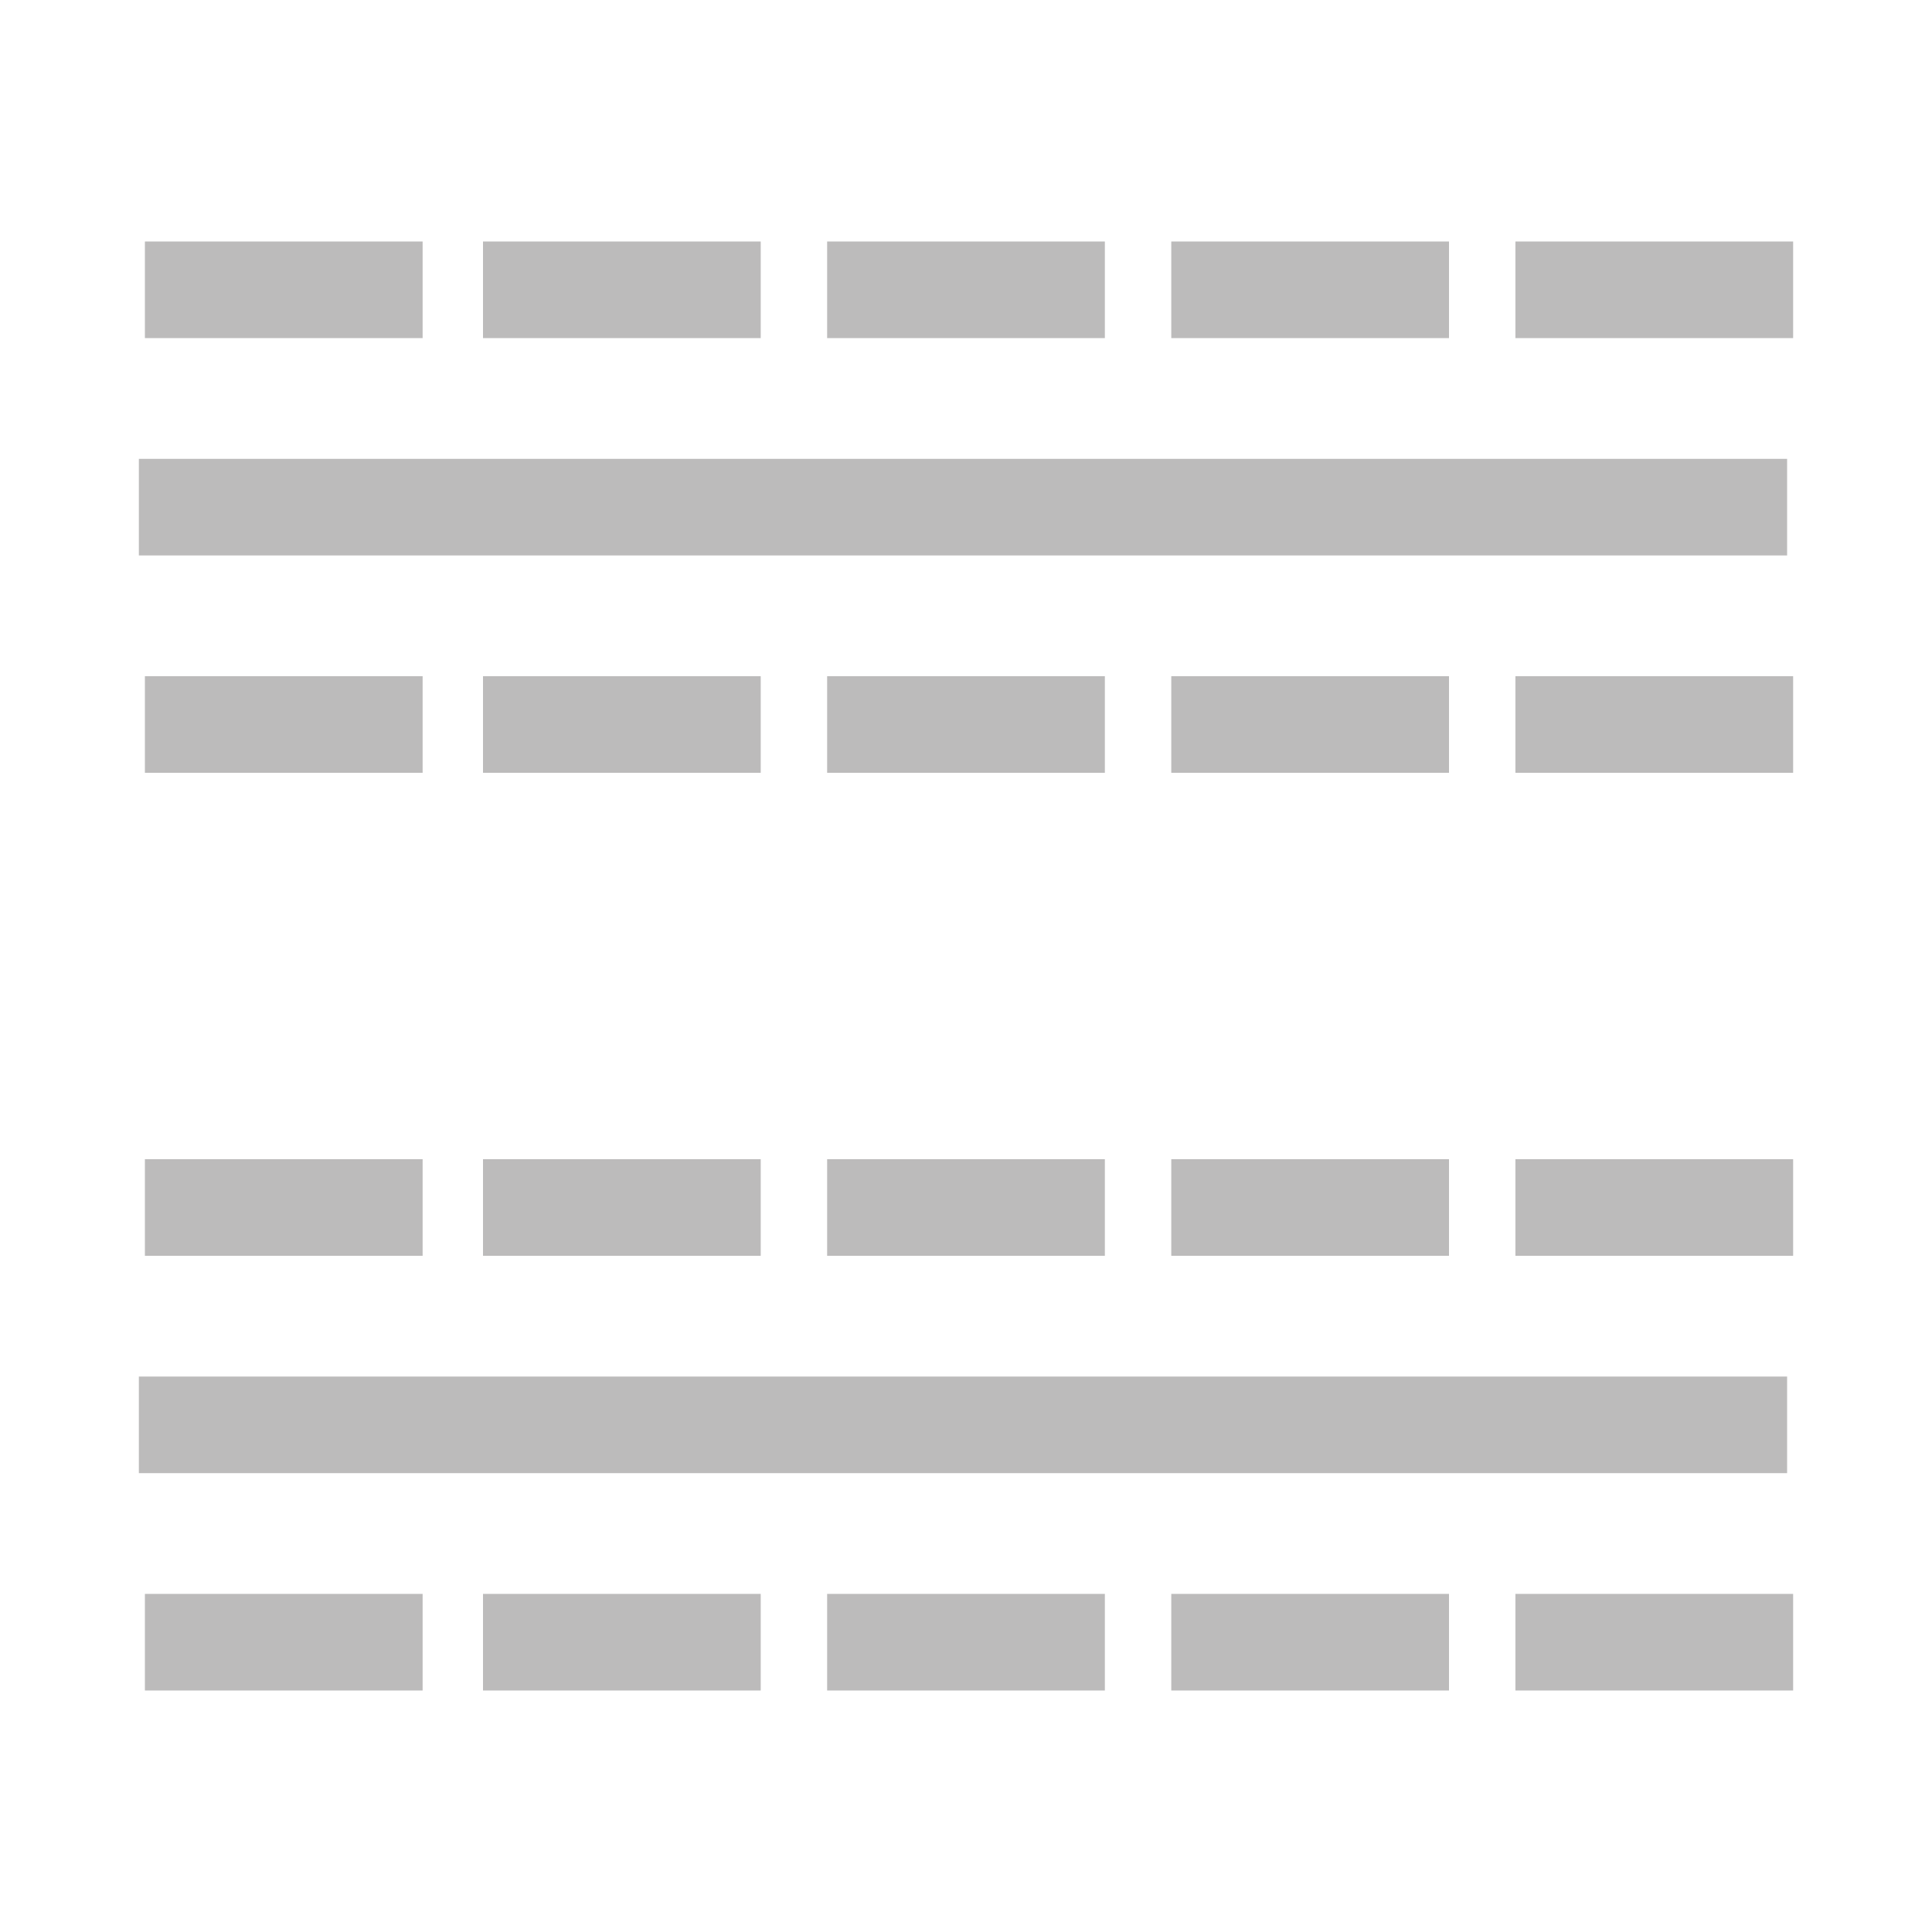 <?xml version="1.0" encoding="utf-8"?>
<!-- Generator: Adobe Illustrator 19.2.0, SVG Export Plug-In . SVG Version: 6.00 Build 0)  -->
<svg version="1.1" xmlns="http://www.w3.org/2000/svg" xmlns:xlink="http://www.w3.org/1999/xlink" x="0px" y="0px"
	 viewBox="0 0 32 32" style="enable-background:new 0 0 32 32;" xml:space="preserve">
<style type="text/css">
	.st0{display:none;}
	.st1{display:inline;}
	.st2{fill:#18499D;}
	.st3{fill:#E71F19;}
	.st4{fill:#6AB82D;}
	.st5{fill:#BCBBBB;}
	.st6{fill:#444344;}
	.st7{fill:#FFFFFF;}
	.st8{fill:#E60012;}
</style>
<g id="guide" class="st0">
	<g class="st1">
		<path class="st2" d="M29.6,29.6h-6.4v-1.6h4.8v-1.5h1.6V29.6z M21.7,29.6h-5.6v-1.6h5.6V29.6z M14.5,29.6H8.9v-1.6h5.6V29.6z
			 M7.3,29.6h-5v-2.2h1.6v0.7h3.4V29.6z M3.9,25.8H2.4v-5.6h1.6V25.8z M29.6,25h-1.6v-5.6h1.6V25z M3.9,18.7H2.4V13h1.6V18.7z
			 M29.6,17.8h-1.6v-5.6h1.6V17.8z M3.9,11.5H2.4V5.9h1.6V11.5z M29.6,10.6h-1.6V5h1.6V10.6z M3.9,4.3H2.4V2.4h5.3v1.6H3.9V4.3z
			 M28.9,3.9h-5.3V2.4h6.1v1.1h-0.8V3.9z M22,3.9h-5.6V2.4H22V3.9z M14.8,3.9H9.2V2.4h5.6V3.9z"/>
		<path class="st3" d="M25.7,26.6h-4.6v-1.6h4.6V26.6z M19.2,26.6h-4.6v-1.6h4.6V26.6z M12.6,26.6H8v-1.6h4.6V26.6z M7.1,25.6H5.4
			V21h1.6V25.6z M26.6,24.5h-1.6v-4.6h1.6V24.5z M7.1,19H5.4v-4.6h1.6V19z M26.6,17.9h-1.6v-4.6h1.6V17.9z M7.1,12.5H5.4V7.9h1.6
			V12.5z M26.6,11.4h-1.6V6.8h1.6V11.4z M24.3,7.1h-4.6V5.4h4.6V7.1z M17.8,7.1h-4.6V5.4h4.6V7.1z M11.2,7.1H6.6V5.4h4.6V7.1z"/>
		<g>
			<path class="st4" d="M22.6,11.2h-4.7V9.5h4.7V11.2z"/>
			<path class="st4" d="M16.9,11.2h-4.7V9.5h4.7V11.2z"/>
			<path class="st4" d="M9.4,14.2V9.5H11v4.7H9.4z"/>
			<path class="st4" d="M9.4,19.9v-4.7H11v4.7H9.4z"/>
			<path class="st4" d="M9.4,20.8h4.7v1.7H9.4V20.8z"/>
			<path class="st4" d="M15.2,20.8h4.7v1.7h-4.7V20.8z"/>
			<path class="st4" d="M21,22.5v-4.7h1.7v4.7H21z"/>
			<path class="st4" d="M20.9,16.7V12h1.7v4.7H20.9z"/>
		</g>
	</g>
	<g id="レイヤー_5">
		<g class="st1">
			<path class="st5" d="M29.6,29.6h-6.4v-1.6h4.8v-1.5h1.6V29.6z M21.7,29.6h-5.6v-1.6h5.6V29.6z M14.5,29.6H8.9v-1.6h5.6V29.6z
				 M7.3,29.6h-5v-2.2h1.6v0.7h3.4V29.6z M3.9,25.8H2.4v-5.6h1.6V25.8z M29.6,25h-1.6v-5.6h1.6V25z M3.9,18.7H2.4V13h1.6V18.7z
				 M29.6,17.8h-1.6v-5.6h1.6V17.8z M3.9,11.5H2.4V5.9h1.6V11.5z M29.6,10.6h-1.6V5h1.6V10.6z M3.9,4.3H2.4V2.4h5.3v1.6H3.9V4.3z
				 M28.9,3.9h-5.3V2.4h6.1v1.1h-0.8V3.9z M22,3.9h-5.6V2.4H22V3.9z M14.8,3.9H9.2V2.4h5.6V3.9z"/>
			<path class="st5" d="M25.7,26.6h-4.6v-1.6h4.6V26.6z M19.2,26.6h-4.6v-1.6h4.6V26.6z M12.6,26.6H8v-1.6h4.6V26.6z M7.1,25.6H5.4
				V21h1.6V25.6z M26.6,24.5h-1.6v-4.6h1.6V24.5z M7.1,19H5.4v-4.6h1.6V19z M26.6,17.9h-1.6v-4.6h1.6V17.9z M7.1,12.5H5.4V7.9h1.6
				V12.5z M26.6,11.4h-1.6V6.8h1.6V11.4z M24.3,7.1h-4.6V5.4h4.6V7.1z M17.8,7.1h-4.6V5.4h4.6V7.1z M11.2,7.1H6.6V5.4h4.6V7.1z"/>
			<g>
				<path class="st5" d="M22.6,11.2h-4.7V9.5h4.7V11.2z"/>
				<path class="st5" d="M16.9,11.2h-4.7V9.5h4.7V11.2z"/>
				<path class="st5" d="M9.4,14.2V9.5H11v4.7H9.4z"/>
				<path class="st5" d="M9.4,19.9v-4.7H11v4.7H9.4z"/>
				<path class="st5" d="M9.4,20.8h4.7v1.7H9.4V20.8z"/>
				<path class="st5" d="M15.2,20.8h4.7v1.7h-4.7V20.8z"/>
				<path class="st5" d="M21,22.5v-4.7h1.7v4.7H21z"/>
				<path class="st5" d="M20.9,16.7V12h1.7v4.7H20.9z"/>
			</g>
		</g>
	</g>
	<g id="レイヤー_8">
		<g class="st1">
			<path class="st5" d="M29.6,29.6h-6.4v-1.6h4.8v-1.5h1.6V29.6z M21.7,29.6h-5.6v-1.6h5.6V29.6z M14.5,29.6H8.9v-1.6h5.6V29.6z
				 M7.3,29.6h-5v-2.2h1.6v0.7h3.4V29.6z M3.9,25.8H2.4v-5.6h1.6V25.8z M29.6,25h-1.6v-5.6h1.6V25z M3.9,18.7H2.4V13h1.6V18.7z
				 M29.6,17.8h-1.6v-5.6h1.6V17.8z M3.9,11.5H2.4V5.9h1.6V11.5z M29.6,10.6h-1.6V5h1.6V10.6z M3.9,4.3H2.4V2.4h5.3v1.6H3.9V4.3z
				 M28.9,3.9h-5.3V2.4h6.1v1.1h-0.8V3.9z M22,3.9h-5.6V2.4H22V3.9z M14.8,3.9H9.2V2.4h5.6V3.9z"/>
			<path class="st5" d="M25.3,26.1h-4.4v-1.6h4.4V26.1z M19,26.1h-4.4v-1.6H19V26.1z M12.8,26.1H8.4v-1.6h4.4V26.1z M7.5,25.1H5.9
				v-4.4h1.6V25.1z M26.1,24.1h-1.6v-4.4h1.6V24.1z M7.5,18.9H5.9v-4.4h1.6V18.9z M26.1,17.8h-1.6v-4.4h1.6V17.8z M7.5,12.6H5.9V8.2
				h1.6V12.6z M26.1,11.6h-1.6V7.2h1.6V11.6z M23.9,7.5h-4.4V5.9h4.4V7.5z M17.7,7.5h-4.4V5.9h4.4V7.5z M11.4,7.5H7.1V5.9h4.4V7.5z"
				/>
		</g>
	</g>
</g>
<g id="grid" class="st0">
	<g>
		<g class="st1">
			<path class="st6" d="M29.6,29.6H2.4V2.4h27.3V29.6z M3.9,28.1h24.1V3.9H3.9V28.1z"/>
			<rect x="7.5" y="3.8" class="st6" width="1.6" height="24.5"/>
			<rect x="12.8" y="3.8" class="st6" width="1.6" height="24.5"/>
			<rect x="18.1" y="3.8" class="st6" width="1.6" height="24.5"/>
			<rect x="23.4" y="3.8" class="st6" width="1.6" height="24.5"/>
			<rect x="3.7" y="7.7" class="st6" width="24.5" height="1.6"/>
			<rect x="3.8" y="13" class="st6" width="24.5" height="1.6"/>
			<rect x="3.8" y="18.3" class="st6" width="24.5" height="1.6"/>
			<rect x="3.8" y="23.6" class="st6" width="24.5" height="1.6"/>
		</g>
		<g>
			<g class="st1">
				<circle class="st7" cx="22.5" cy="23.5" r="7.6"/>
				<path class="st8" d="M22.5,32c-4.7,0-8.5-3.8-8.5-8.5s3.8-8.5,8.5-8.5s8.5,3.8,8.5,8.5S27.2,32,22.5,32z M22.5,16.9
					c-3.7,0-6.6,3-6.6,6.6s3,6.6,6.6,6.6s6.6-3,6.6-6.6S26.2,16.9,22.5,16.9z"/>
			</g>
			<g class="st1">
				<line class="st7" x1="17.1" y1="18.4" x2="27.4" y2="28.7"/>
				
					<rect x="21.3" y="16.2" transform="matrix(0.707 -0.707 0.707 0.707 -10.122 22.617)" class="st8" width="1.9" height="14.6"/>
			</g>
		</g>
	</g>
	<g id="レイヤー_10" class="st1">
		<g>
			<g>
				<path class="st5" d="M29.6,29.6H2.4V2.4h27.3V29.6z M3.9,28.1h24.1V3.9H3.9V28.1z"/>
				<rect x="7.5" y="3.8" class="st5" width="1.6" height="24.5"/>
				<rect x="12.8" y="3.8" class="st5" width="1.6" height="24.5"/>
				<rect x="18.1" y="3.8" class="st5" width="1.6" height="24.5"/>
				<rect x="23.4" y="3.8" class="st5" width="1.6" height="24.5"/>
				<rect x="3.7" y="7.7" class="st5" width="24.5" height="1.6"/>
				<rect x="3.8" y="13" class="st5" width="24.5" height="1.6"/>
				<rect x="3.8" y="18.3" class="st5" width="24.5" height="1.6"/>
				<rect x="3.8" y="23.6" class="st5" width="24.5" height="1.6"/>
			</g>
			<g class="st0">
				<g class="st1">
					<circle class="st5" cx="22.5" cy="23.5" r="7.6"/>
					<path class="st5" d="M22.5,32c-4.7,0-8.5-3.8-8.5-8.5s3.8-8.5,8.5-8.5s8.5,3.8,8.5,8.5S27.2,32,22.5,32z M22.5,16.9
						c-3.7,0-6.6,3-6.6,6.6s3,6.6,6.6,6.6s6.6-3,6.6-6.6S26.2,16.9,22.5,16.9z"/>
				</g>
				<g class="st1">
					<line class="st5" x1="17.1" y1="18.4" x2="27.4" y2="28.7"/>
					
						<rect x="21.3" y="16.2" transform="matrix(0.707 -0.707 0.707 0.707 -10.122 22.617)" class="st5" width="1.9" height="14.6"/>
				</g>
			</g>
		</g>
	</g>
</g>
<g id="_x33_折用">
	<g class="st0">
		<g class="st1">
			<g>
				<path class="st4" d="M2.4,19.2h4.6v1.6H2.4V19.2z"/>
				<path class="st4" d="M8,19.2h4.6v1.6H8V19.2z"/>
				<path class="st4" d="M13.7,19.2h4.6v1.6h-4.6V19.2z"/>
				<path class="st4" d="M19.4,19.2H24v1.6h-4.6V19.2z"/>
				<path class="st4" d="M25.1,19.2h4.6v1.6h-4.6V19.2z"/>
			</g>
			<g>
				<path class="st4" d="M2.4,26.4h4.6v1.6H2.4V26.4z"/>
				<path class="st4" d="M8,26.4h4.6v1.6H8V26.4z"/>
				<path class="st4" d="M13.7,26.4h4.6v1.6h-4.6V26.4z"/>
				<path class="st4" d="M19.4,26.4H24v1.6h-4.6V26.4z"/>
				<path class="st4" d="M25.1,26.4h4.6v1.6h-4.6V26.4z"/>
			</g>
			<rect x="2.3" y="22.8" class="st2" width="27.3" height="1.6"/>
		</g>
		<g class="st1">
			<g>
				<path class="st4" d="M2.4,4h4.6v1.6H2.4V4z"/>
				<path class="st4" d="M8,4h4.6v1.6H8V4z"/>
				<path class="st4" d="M13.7,4h4.6v1.6h-4.6V4z"/>
				<path class="st4" d="M19.4,4H24v1.6h-4.6V4z"/>
				<path class="st4" d="M25.1,4h4.6v1.6h-4.6V4z"/>
			</g>
			<g>
				<path class="st4" d="M2.4,11.2h4.6v1.6H2.4V11.2z"/>
				<path class="st4" d="M8,11.2h4.6v1.6H8V11.2z"/>
				<path class="st4" d="M13.7,11.2h4.6v1.6h-4.6V11.2z"/>
				<path class="st4" d="M19.4,11.2H24v1.6h-4.6V11.2z"/>
				<path class="st4" d="M25.1,11.2h4.6v1.6h-4.6V11.2z"/>
			</g>
			<rect x="2.3" y="7.6" class="st2" width="27.3" height="1.6"/>
		</g>
	</g>
	<g>
		<g>
			<g>
				<path class="st5" d="M2.4,19.2h4.6v1.6H2.4V19.2z"/>
				<path class="st5" d="M8,19.2h4.6v1.6H8V19.2z"/>
				<path class="st5" d="M13.7,19.2h4.6v1.6h-4.6V19.2z"/>
				<path class="st5" d="M19.4,19.2H24v1.6h-4.6V19.2z"/>
				<path class="st5" d="M25.1,19.2h4.6v1.6h-4.6V19.2z"/>
			</g>
			<g>
				<path class="st5" d="M2.4,26.4h4.6v1.6H2.4V26.4z"/>
				<path class="st5" d="M8,26.4h4.6v1.6H8V26.4z"/>
				<path class="st5" d="M13.7,26.4h4.6v1.6h-4.6V26.4z"/>
				<path class="st5" d="M19.4,26.4H24v1.6h-4.6V26.4z"/>
				<path class="st5" d="M25.1,26.4h4.6v1.6h-4.6V26.4z"/>
			</g>
			<rect x="2.3" y="22.8" class="st5" width="27.3" height="1.6"/>
		</g>
		<g>
			<g>
				<path class="st5" d="M2.4,4h4.6v1.6H2.4V4z"/>
				<path class="st5" d="M8,4h4.6v1.6H8V4z"/>
				<path class="st5" d="M13.7,4h4.6v1.6h-4.6V4z"/>
				<path class="st5" d="M19.4,4H24v1.6h-4.6V4z"/>
				<path class="st5" d="M25.1,4h4.6v1.6h-4.6V4z"/>
			</g>
			<g>
				<path class="st5" d="M2.4,11.2h4.6v1.6H2.4V11.2z"/>
				<path class="st5" d="M8,11.2h4.6v1.6H8V11.2z"/>
				<path class="st5" d="M13.7,11.2h4.6v1.6h-4.6V11.2z"/>
				<path class="st5" d="M19.4,11.2H24v1.6h-4.6V11.2z"/>
				<path class="st5" d="M25.1,11.2h4.6v1.6h-4.6V11.2z"/>
			</g>
			<rect x="2.3" y="7.6" class="st5" width="27.3" height="1.6"/>
		</g>
	</g>
</g>
</svg>
